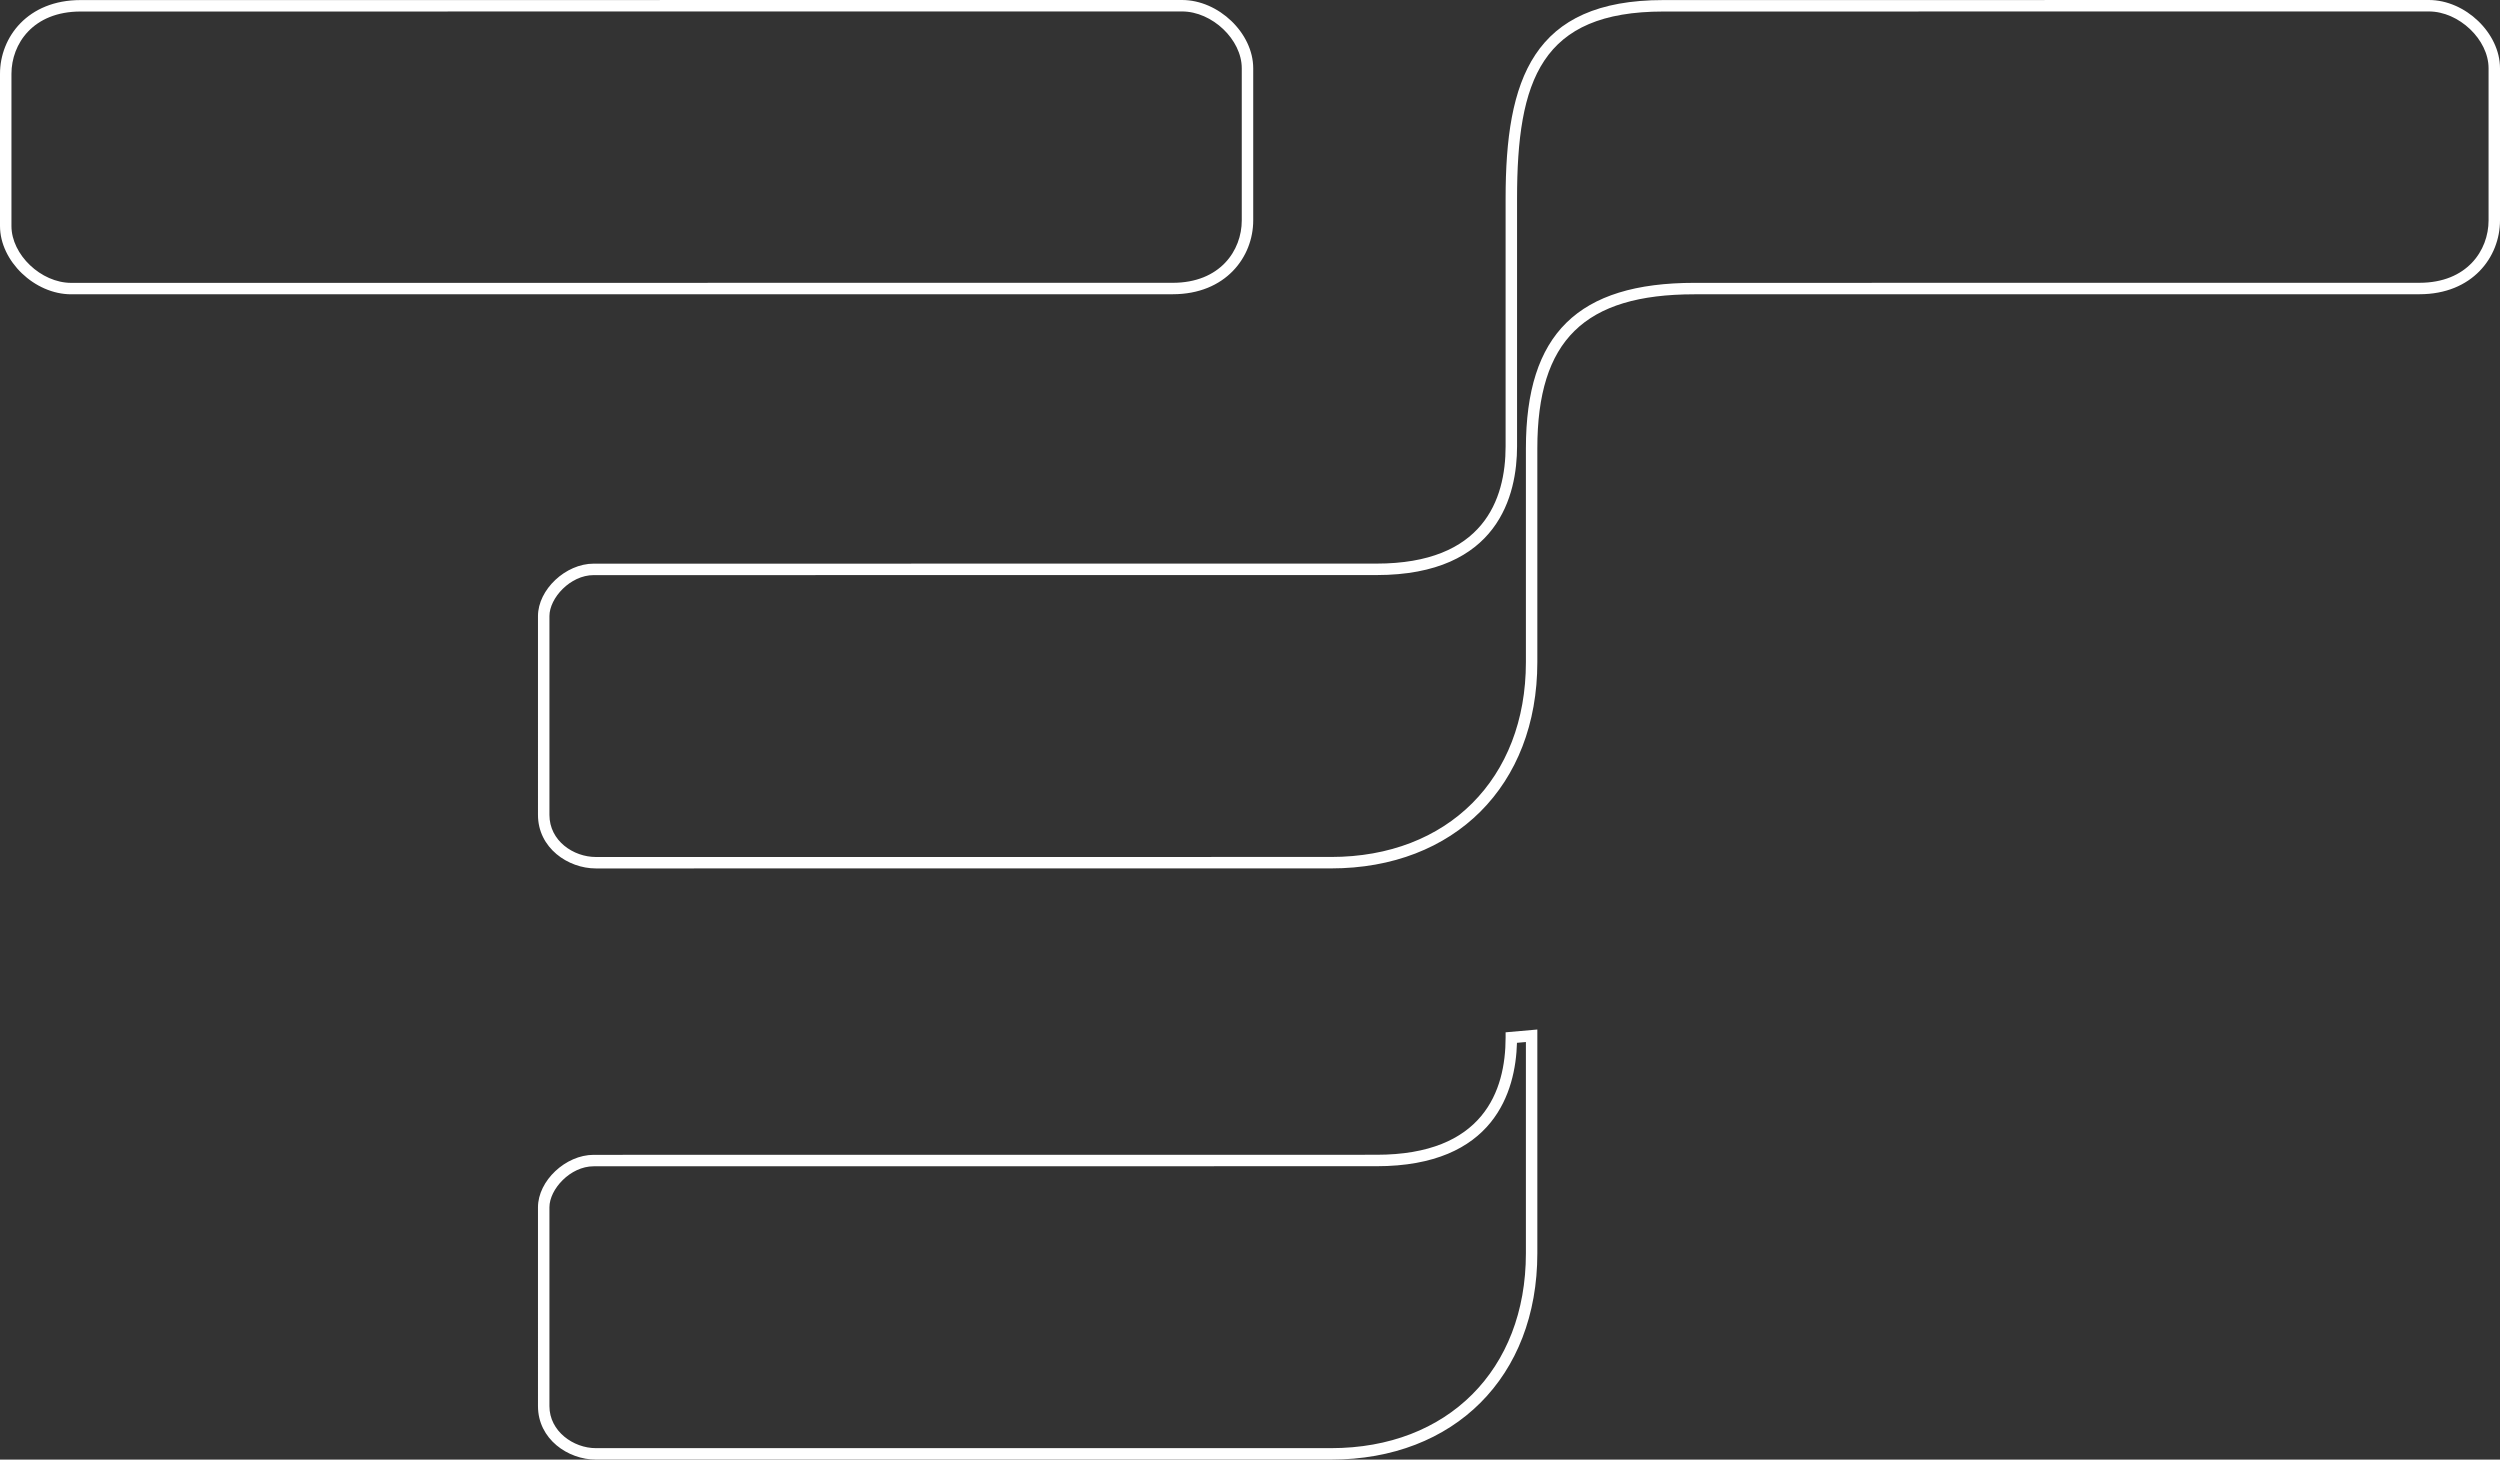 <?xml version="1.0" encoding="UTF-8"?> <svg xmlns="http://www.w3.org/2000/svg" xmlns:xlink="http://www.w3.org/1999/xlink" id="Gruppe_26" data-name="Gruppe 26" width="644" height="375.993" viewBox="0 0 644 375.993"><rect x="0" y="0" width="644" height="375.993" fill="#333333" stroke="none"/><defs><clipPath id="clip-path"><rect id="Rechteck_20" data-name="Rechteck 20" width="644" height="375.993" fill="#fff"></rect></clipPath></defs><g id="Gruppe_25" data-name="Gruppe 25" clip-path="url(#clip-path)"><path id="Pfad_39" data-name="Pfad 39" d="M61.884,223.71c-7.168,0-14.906-5.272-14.906-13.785V158.708c0-6.82,7.109-13.511,14.352-13.511l201.642-.012c27.5,0,33.267-16.425,33.267-30.2V51.152c0-30.691,6.912-51.135,40.642-51.135L534.061,0c9.422,0,18.334,8.543,18.334,17.582V56.775c0,9.455-7.124,19.021-20.741,19.021l-186.771.015c-28.367,0-40.471,11.871-40.471,39.689v55.088c0,31.768-21.355,53.111-53.132,53.114ZM534.061,2.95,336.88,2.968c-31.523,0-37.692,17.667-37.692,48.185v63.831c0,12.381-4.705,33.152-36.217,33.152l-201.642.012c-6.033,0-11.4,5.906-11.4,10.561v51.217c0,6.693,6.207,10.835,11.956,10.835l189.4-.009c30.013,0,50.182-20.16,50.182-50.164V115.5c0-29.488,13.39-42.639,43.421-42.639l186.771-.015c12.222,0,17.791-8.331,17.791-16.071V17.582c0-7.384-7.62-14.632-15.384-14.632" transform="translate(91.605)" fill="#fff"></path><path id="Pfad_40" data-name="Pfad 40" d="M251.28,200.69H61.884c-7.168,0-14.906-5.266-14.906-13.77V135.7c0-6.823,7.109-13.517,14.352-13.517l201.639-.018c27.5,0,33.27-16.419,33.27-30.19V90.621l8.174-.72v57.666c0,31.774-21.352,53.123-53.132,53.123M299.167,93.326c-.348,12.475-5.809,31.789-36.2,31.789l-201.639.018c-6.033,0-11.4,5.909-11.4,10.567v51.22c0,6.472,6.18,10.82,11.956,10.82h189.4c30.013,0,50.182-20.163,50.182-50.173V93.122Z" transform="translate(91.605 175.303)" fill="#fff"></path><path id="Pfad_41" data-name="Pfad 41" d="M18.34,75.811C8.915,75.811,0,67.262,0,58.22v-39.2C0,9.579,7.127.018,20.75.018L304.489,0c9.425,0,18.34,8.543,18.34,17.582V56.775c0,9.455-7.124,19.021-20.741,19.021ZM304.489,2.95,20.75,2.968c-12.228,0-17.8,8.325-17.8,16.057v39.2c0,7.39,7.623,14.641,15.39,14.641l283.748-.015c12.222,0,17.791-8.331,17.791-16.071V17.582c0-7.384-7.623-14.632-15.39-14.632" fill="#fff"></path></g></svg> 